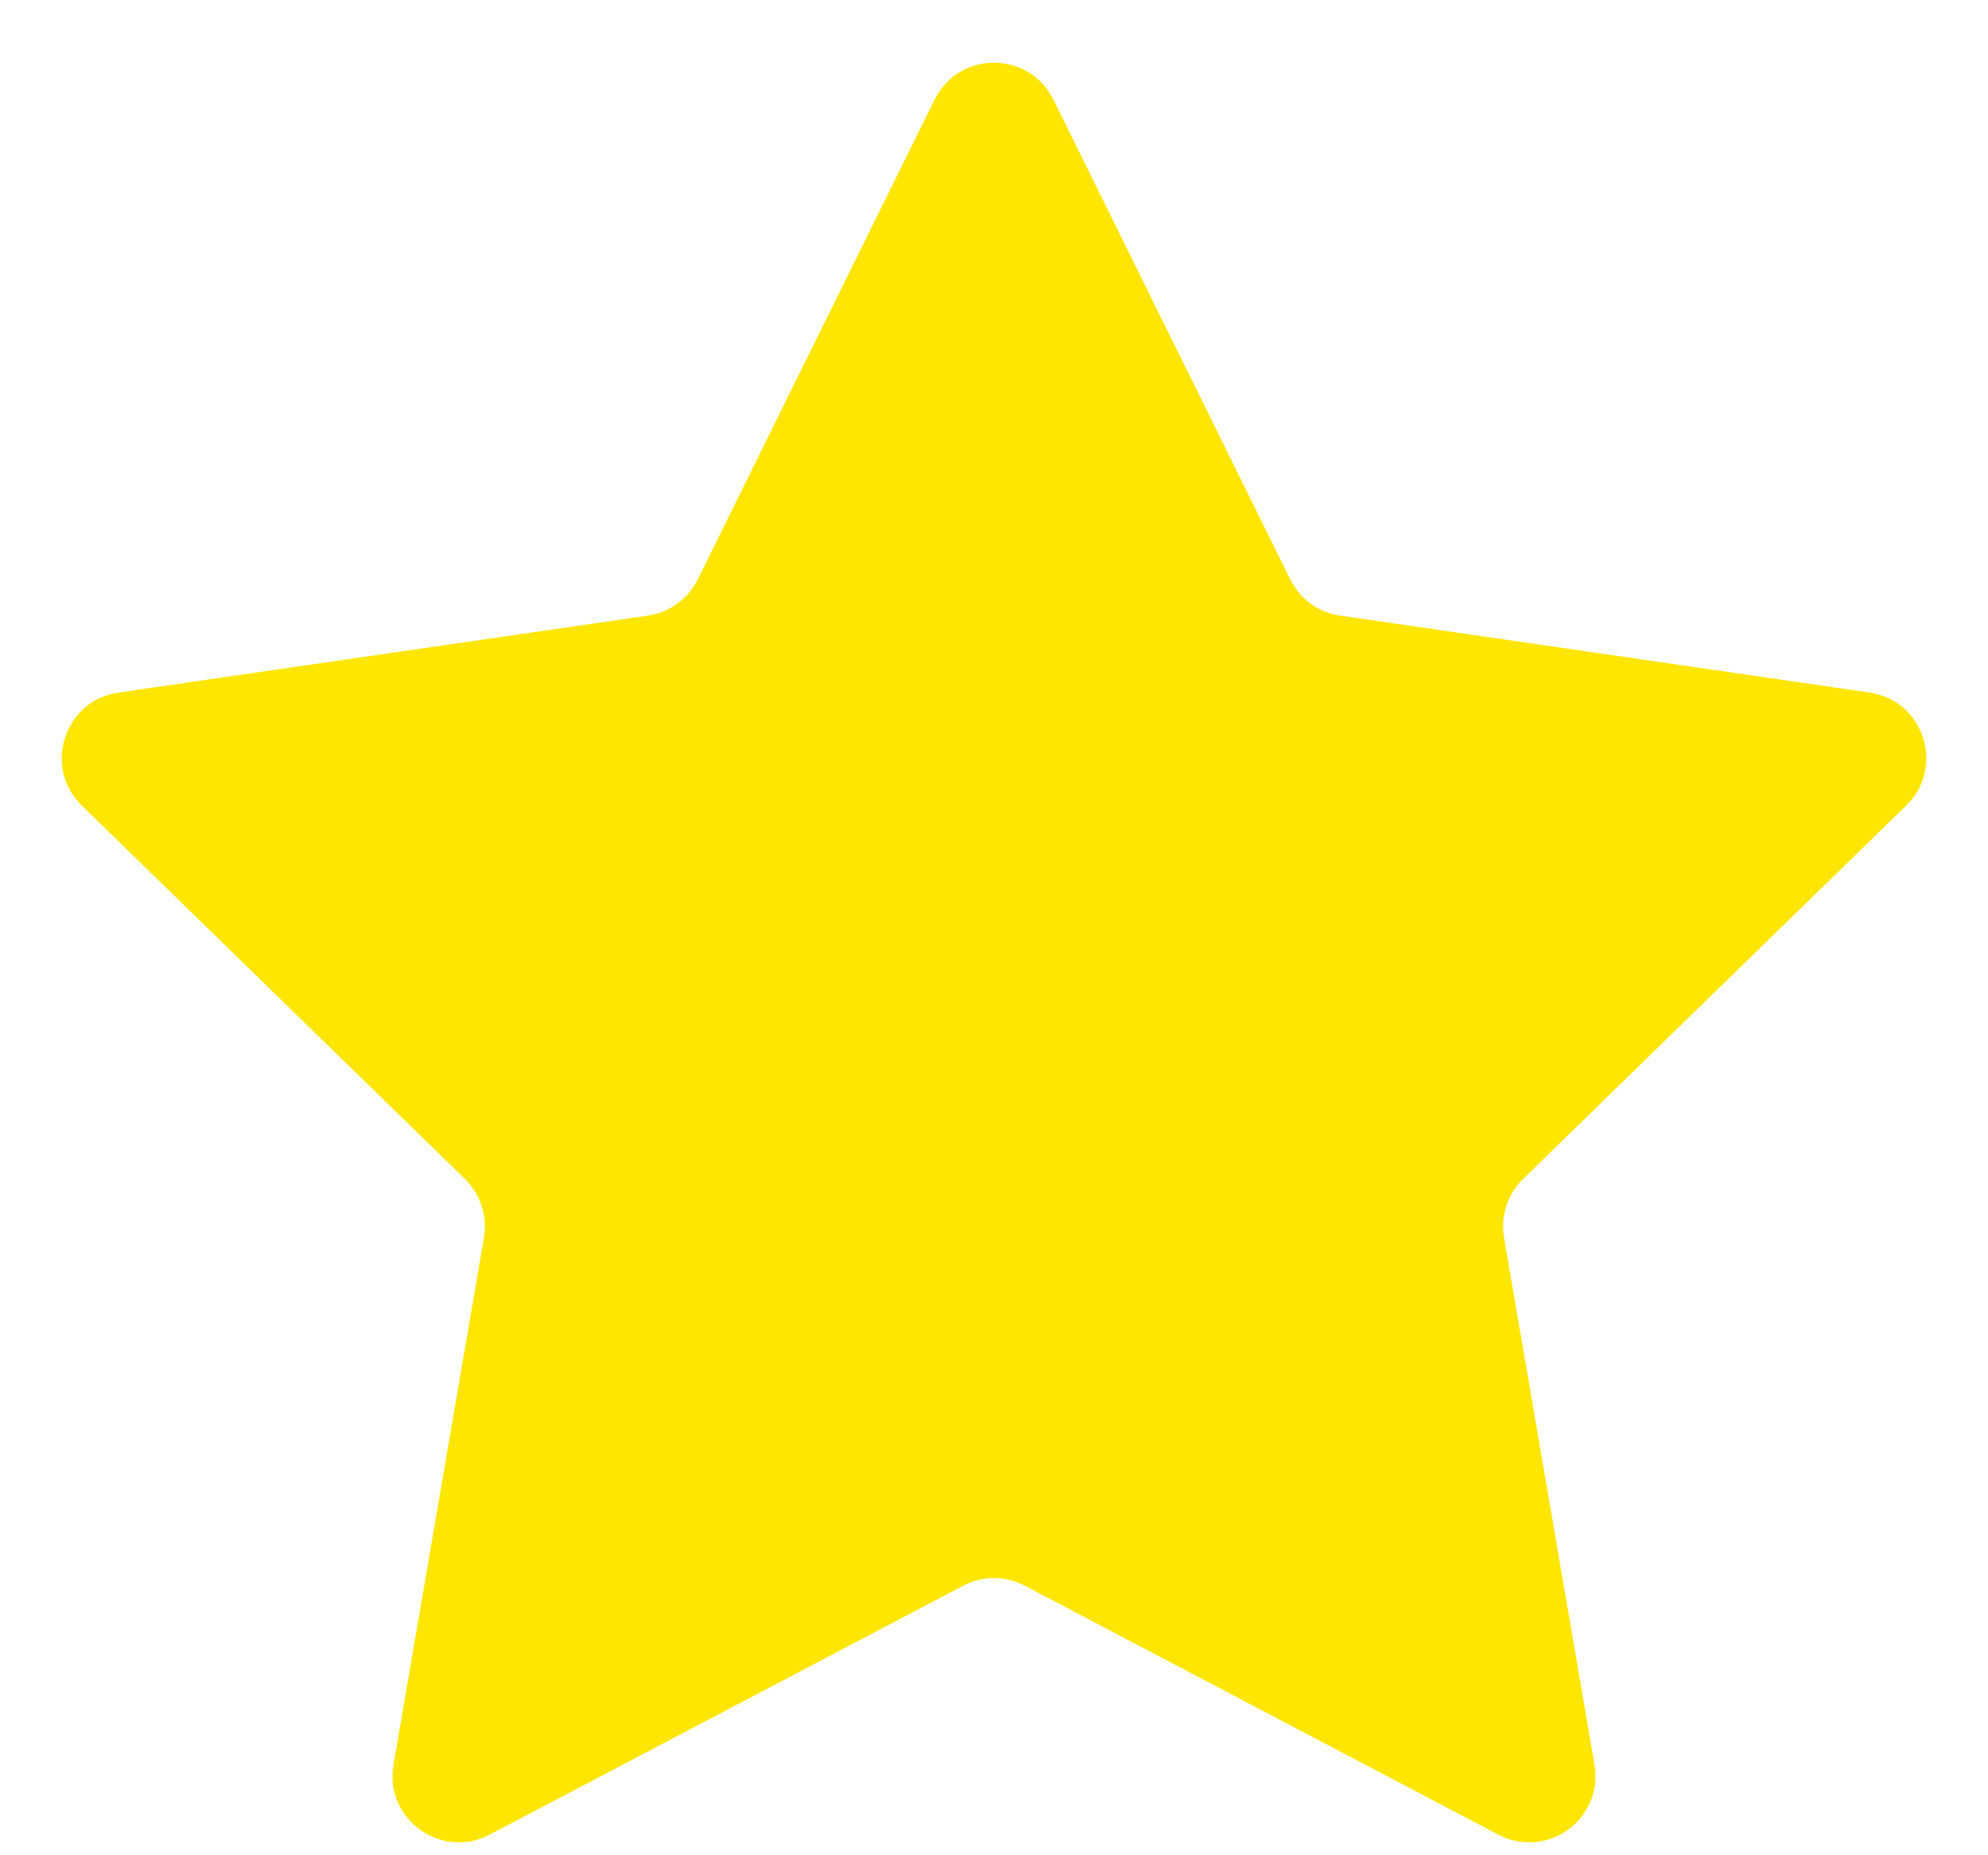 <svg width="30" height="28" viewBox="0 0 30 28" fill="none" xmlns="http://www.w3.org/2000/svg">
<path id="Star 1" d="M14.103 1.504C14.47 0.761 15.53 0.761 15.897 1.504L19.47 8.744C19.615 9.039 19.897 9.243 20.223 9.291L28.212 10.452C29.032 10.571 29.36 11.579 28.766 12.157L22.985 17.792C22.749 18.022 22.642 18.353 22.697 18.678L24.062 26.634C24.202 27.451 23.345 28.074 22.611 27.689L15.465 23.932C15.174 23.779 14.826 23.779 14.535 23.932L7.389 27.689C6.655 28.074 5.798 27.451 5.938 26.634L7.303 18.678C7.358 18.353 7.251 18.022 7.015 17.792L1.234 12.157C0.641 11.579 0.968 10.571 1.788 10.452L9.777 9.291C10.103 9.243 10.385 9.039 10.53 8.744L14.103 1.504Z" fill="#FFE600"/>
</svg>
